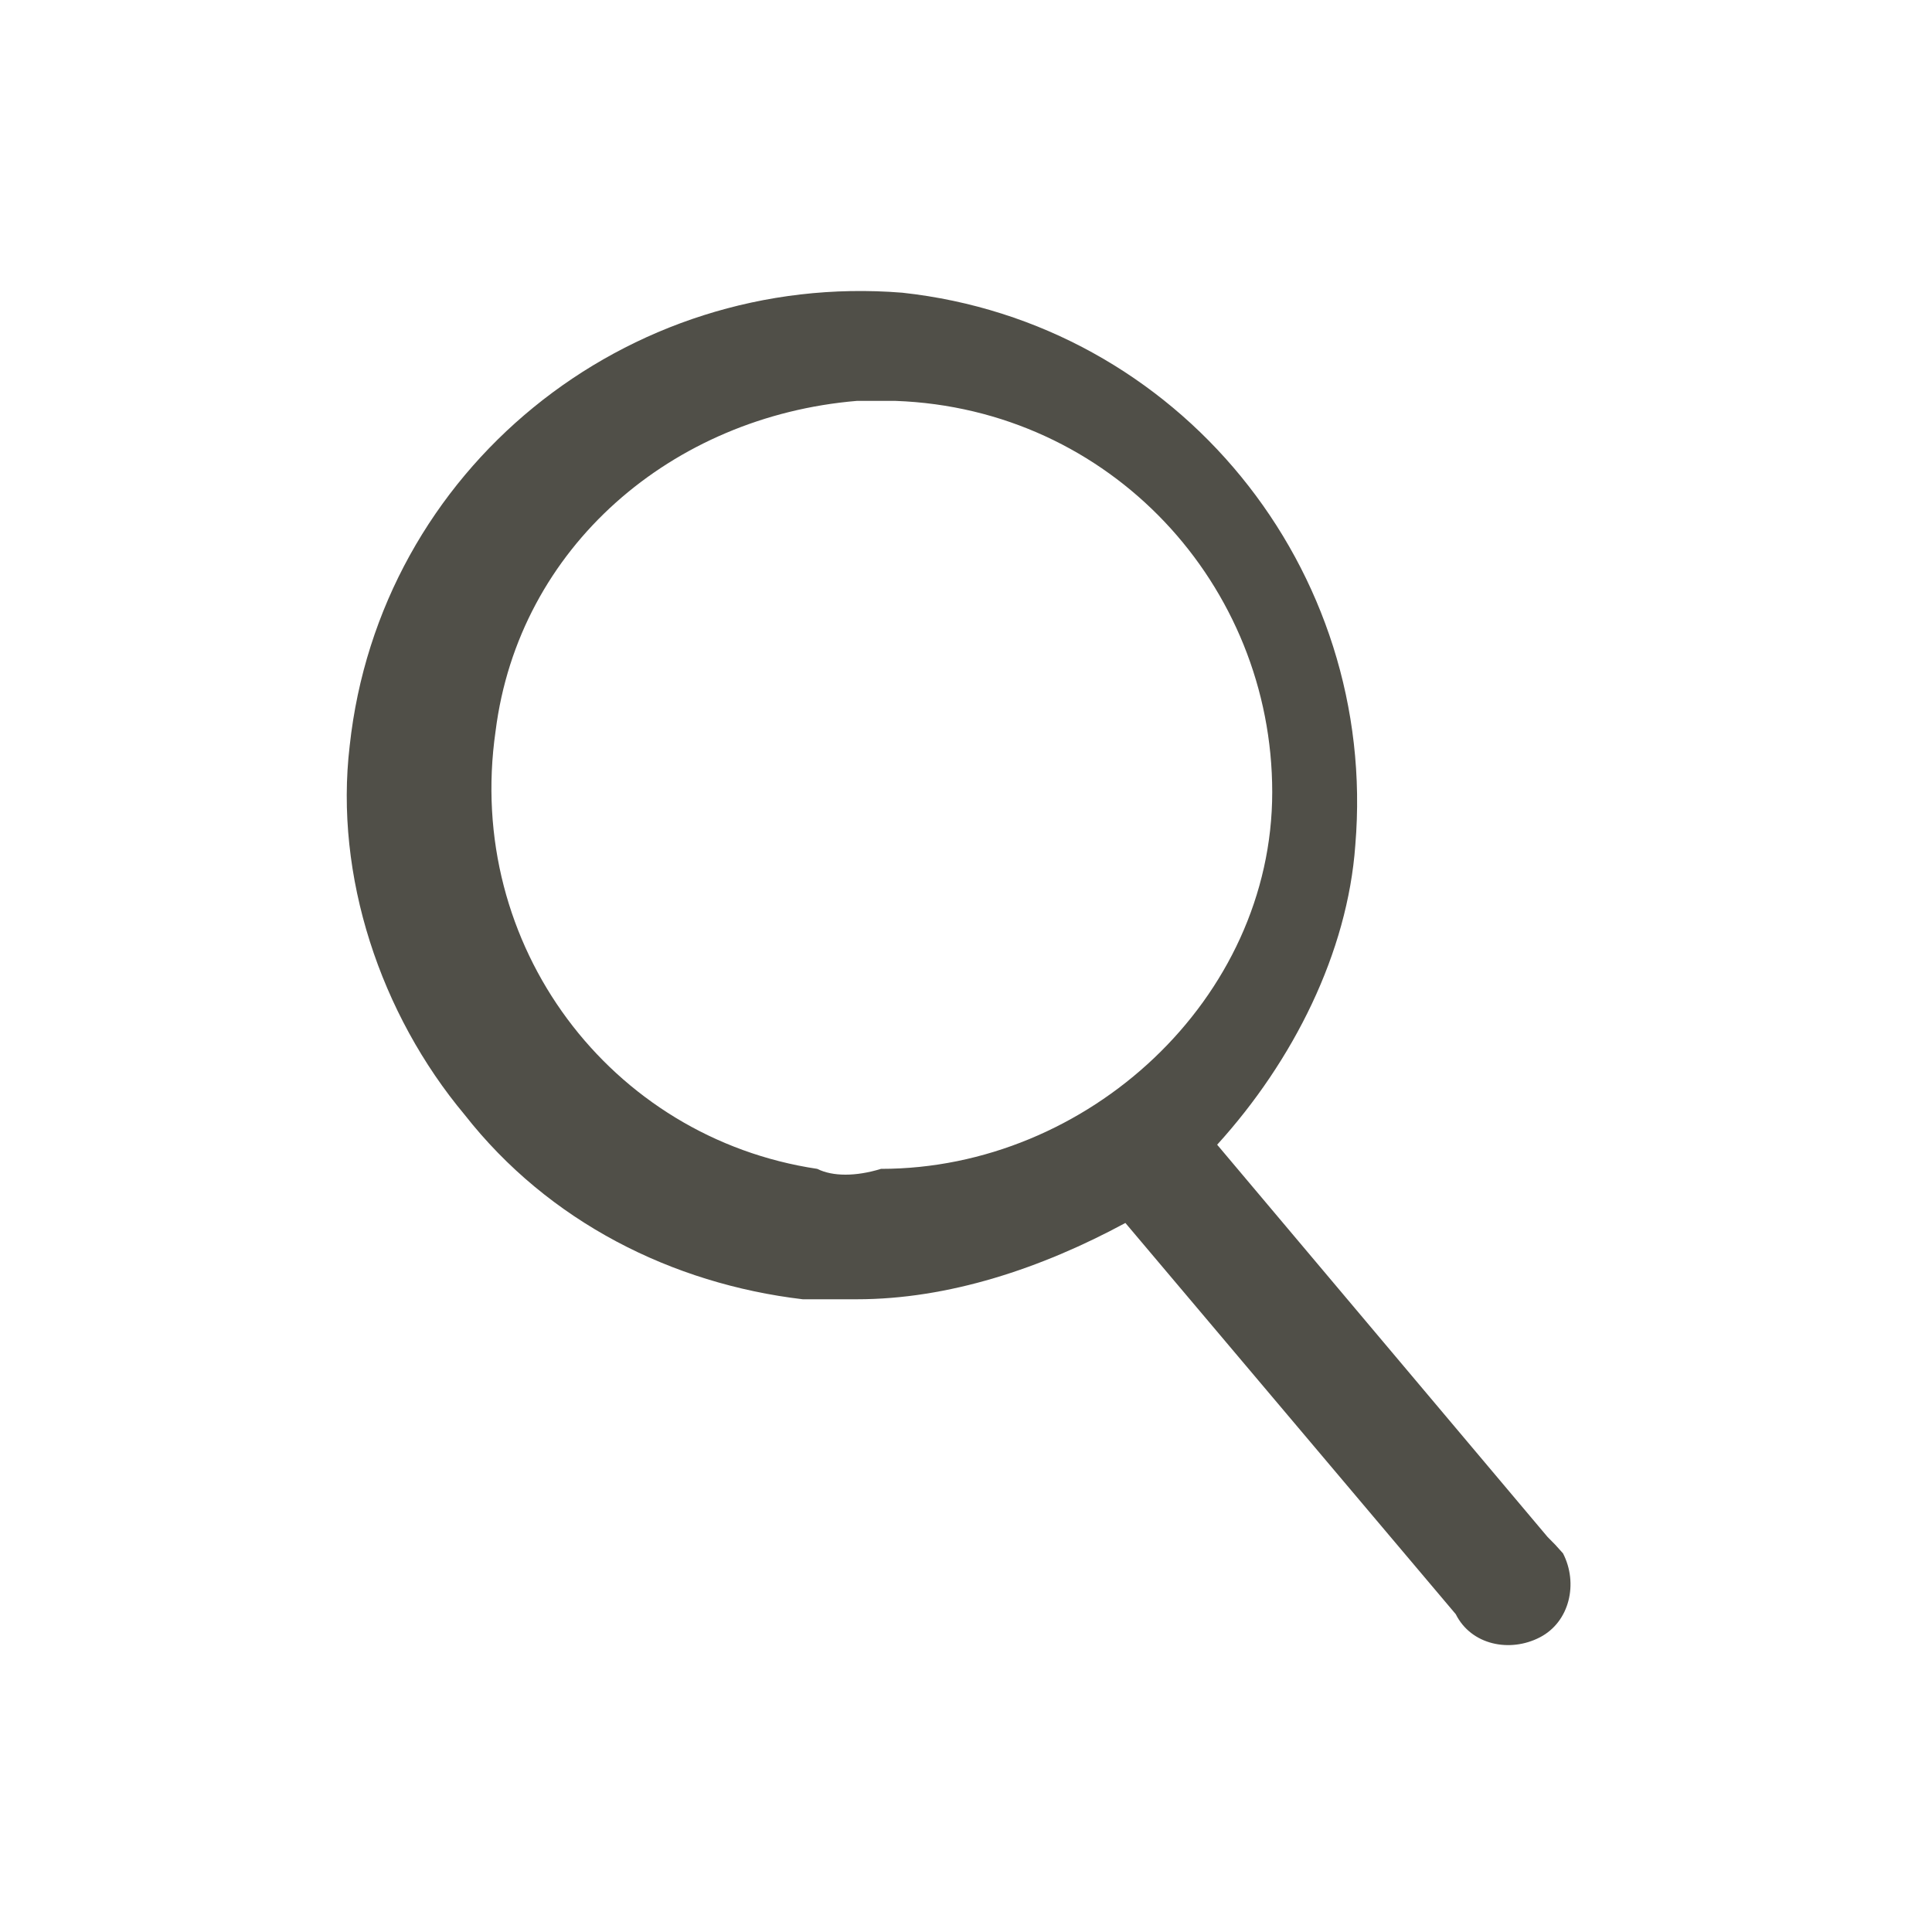 <?xml version="1.0" encoding="utf-8"?>
<!-- Generator: Adobe Illustrator 24.0.2, SVG Export Plug-In . SVG Version: 6.00 Build 0)  -->
<svg version="1.1" id="Capa_1" xmlns="http://www.w3.org/2000/svg" xmlns:xlink="http://www.w3.org/1999/xlink" x="0px" y="0px"
	 viewBox="0 0 200 200" style="enable-background:new 0 0 200 200;" xml:space="preserve">
<style type="text/css">
	.st0{fill:#504F48;}
</style>
<path id="Fill-8-6" class="st0" d="M84.6,121c-21.4-3.2-36.5-23.1-33.3-45.3c2.4-19.1,18.3-32.6,37.4-34.2h4
	c22.3,0.8,39,19.1,39,40.5s-19.1,39-40.5,39C88.6,121.8,86.2,121.8,84.6,121 M160.2,159.1L126,118.5c7.9-8.7,13.5-19.9,14.3-31
	c2.4-28.6-18.3-54.1-46.9-57.2C64.8,28,39.3,48.6,36.2,77.2c-1.6,13.5,3.2,27.8,11.9,38.2c8.7,11.1,21.5,17.5,35,19.1
	c1.6,0,3.2,0,5.6,0c9.5,0,19.1-3.2,27.8-7.9l34.2,40.5c1.6,3.2,5.6,4,8.7,2.4s4-5.6,2.4-8.7C161,159.9,161,159.9,160.2,159.1"/>
</svg>
